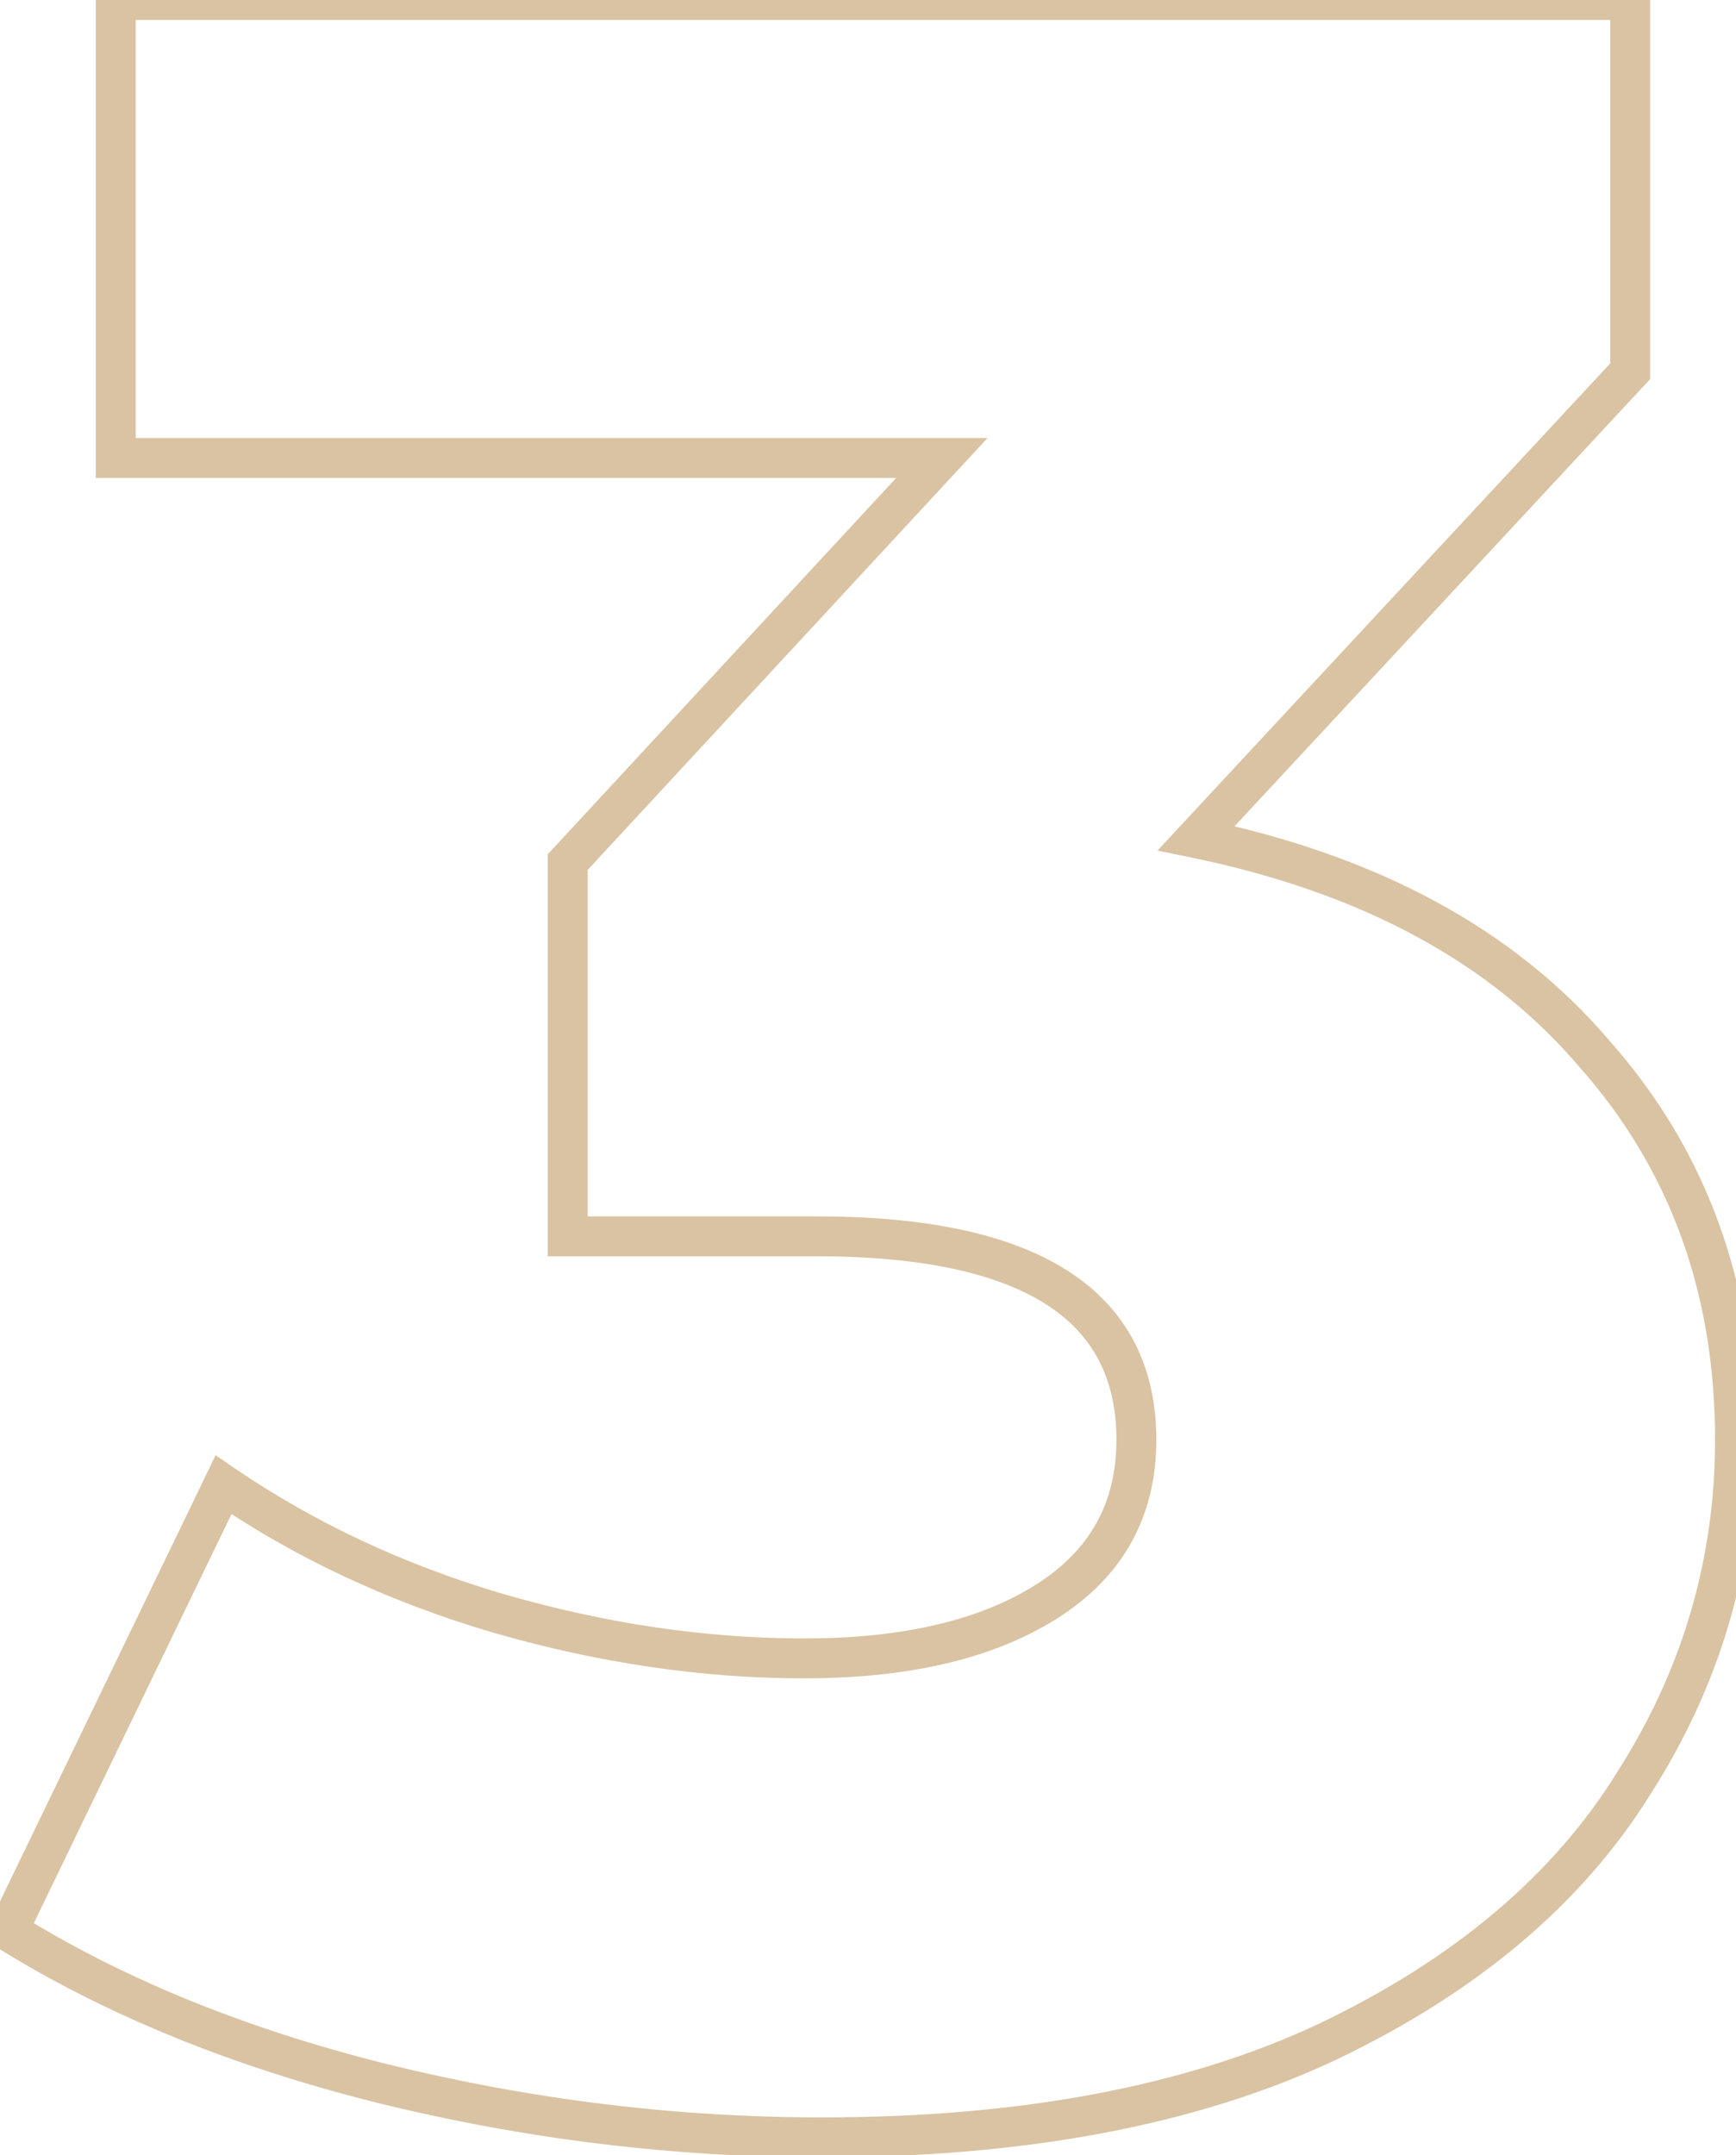 <?xml version="1.0" encoding="UTF-8"?> <svg xmlns="http://www.w3.org/2000/svg" width="87" height="108" viewBox="0 0 87 108" fill="none"> <path d="M59.95 42L59.218 41.319L58.009 42.62L59.747 42.979L59.95 42ZM79.9 52.8L79.139 53.449L79.145 53.456L79.152 53.464L79.9 52.8ZM81.85 89.4L81.008 88.86L81.001 88.871L81.85 89.4ZM66.55 102.3L66.976 103.205L66.981 103.202L66.55 102.3ZM19.15 104.4L18.907 105.37L18.911 105.371L19.15 104.4ZM0.4 96.75L-0.5 96.315L-0.891 97.124L-0.129 97.599L0.4 96.75ZM11.2 74.4L11.764 73.574L10.805 72.919L10.3 73.965L11.2 74.4ZM25 80.85L24.718 81.809L24.723 81.811L25 80.85ZM52.45 80.25L52.985 81.095H52.985L52.45 80.25ZM28.45 61.95H27.45V62.95H28.45V61.95ZM28.45 43.2L27.716 42.521L27.45 42.808V43.2H28.45ZM47.2 22.95L47.934 23.629L49.489 21.95H47.2V22.95ZM5.8 22.95H4.8V23.95H5.8V22.95ZM5.8 -7.62939e-06V-1H4.8V-7.62939e-06H5.8ZM81.7 -7.62939e-06H82.7V-1H81.7V-7.62939e-06ZM81.7 18.6L82.433 19.281L82.7 18.993V18.6H81.7ZM59.747 42.979C68.286 44.746 74.716 48.257 79.139 53.449L80.661 52.151C75.884 46.543 69.014 42.854 60.153 41.021L59.747 42.979ZM79.152 53.464C83.677 58.567 85.95 64.775 85.95 72.15H87.95C87.95 64.325 85.523 57.633 80.648 52.136L79.152 53.464ZM85.95 72.15C85.95 78.155 84.307 83.719 81.008 88.86L82.692 89.94C86.193 84.481 87.95 78.545 87.95 72.15H85.95ZM81.001 88.871C77.822 93.977 72.885 98.162 66.118 101.398L66.981 103.202C74.014 99.838 79.278 95.423 82.699 89.929L81.001 88.871ZM66.124 101.395C59.495 104.515 51.201 106.1 41.2 106.1V108.1C51.399 108.1 60.005 106.485 66.976 103.205L66.124 101.395ZM41.2 106.1C33.882 106.1 26.612 105.21 19.389 103.429L18.911 105.371C26.288 107.19 33.718 108.1 41.2 108.1V106.1ZM19.392 103.43C12.275 101.65 6.125 99.137 0.929 95.901L-0.129 97.599C5.275 100.963 11.625 103.549 18.907 105.37L19.392 103.43ZM1.3 97.185L12.1 74.835L10.3 73.965L-0.5 96.315L1.3 97.185ZM10.636 75.226C14.828 78.089 19.525 80.282 24.718 81.809L25.282 79.891C20.275 78.418 15.772 76.311 11.764 73.574L10.636 75.226ZM24.723 81.811C30.006 83.335 35.199 84.1 40.3 84.1V82.1C35.401 82.1 30.394 81.365 25.277 79.889L24.723 81.811ZM40.3 84.1C45.511 84.1 49.77 83.131 52.985 81.095L51.915 79.405C49.13 81.169 45.289 82.1 40.3 82.1V84.1ZM52.985 81.095C56.269 79.015 57.95 75.999 57.95 72.15H55.95C55.95 75.301 54.631 77.685 51.915 79.405L52.985 81.095ZM57.95 72.15C57.95 68.438 56.462 65.555 53.474 63.656C50.563 61.806 46.324 60.95 40.9 60.95V62.95C46.176 62.95 49.962 63.794 52.401 65.344C54.763 66.845 55.95 69.062 55.95 72.15H57.95ZM40.9 60.95H28.45V62.95H40.9V60.95ZM29.45 61.95V43.2H27.45V61.95H29.45ZM29.184 43.879L47.934 23.629L46.466 22.271L27.716 42.521L29.184 43.879ZM47.2 21.95H5.8V23.95H47.2V21.95ZM6.8 22.95V-7.62939e-06H4.8V22.95H6.8ZM5.8 1H81.7V-1H5.8V1ZM80.7 -7.62939e-06V18.6H82.7V-7.62939e-06H80.7ZM80.968 17.919L59.218 41.319L60.682 42.681L82.433 19.281L80.968 17.919Z" fill="#D9C3A2"></path> </svg> 